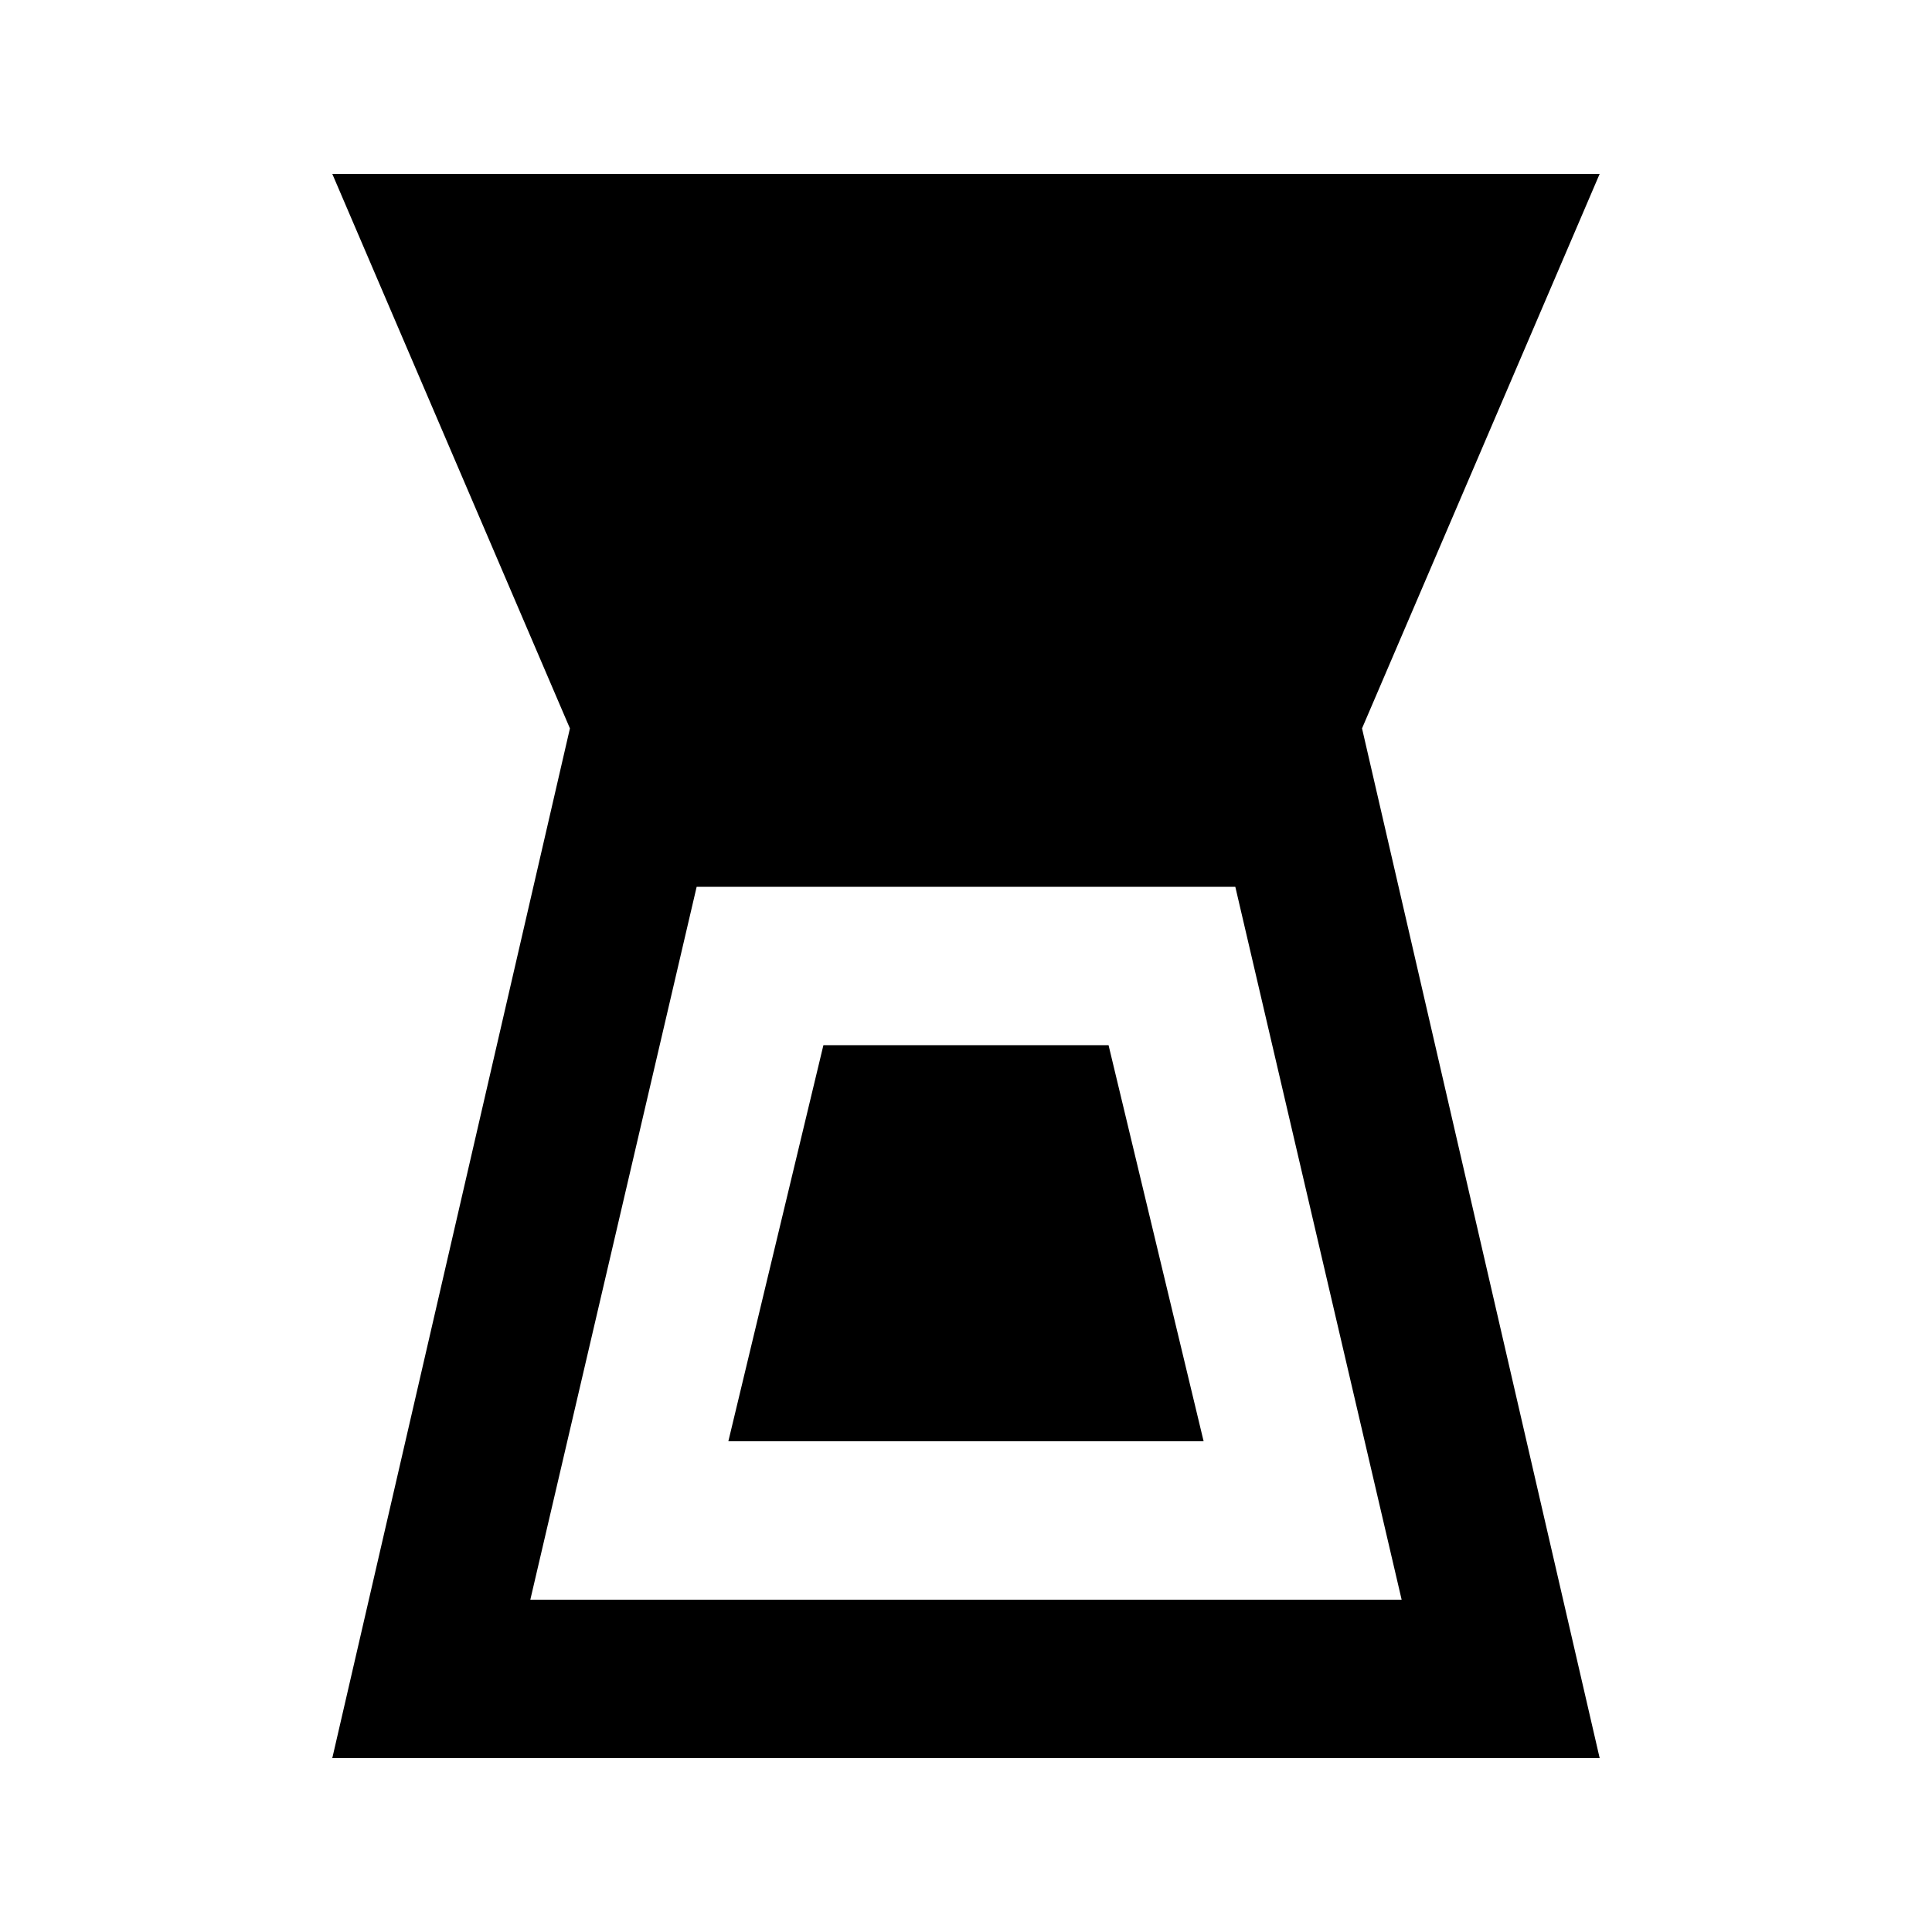 <?xml version="1.0" encoding="UTF-8"?>
<!-- Uploaded to: SVG Repo, www.svgrepo.com, Generator: SVG Repo Mixer Tools -->
<svg fill="#000000" width="800px" height="800px" version="1.1" viewBox="144 144 512 512" xmlns="http://www.w3.org/2000/svg">
 <g>
  <path d="m567.93 190.08h-335.87l62.977 146.95-62.977 272.89h335.87l-62.977-272.89zm-52.48 377.86h-230.91l44.082-188.93h142.75z"/>
  <path d="m362.21 420.99-25.188 104.96h125.95l-25.191-104.96z"/>
 </g>
</svg>